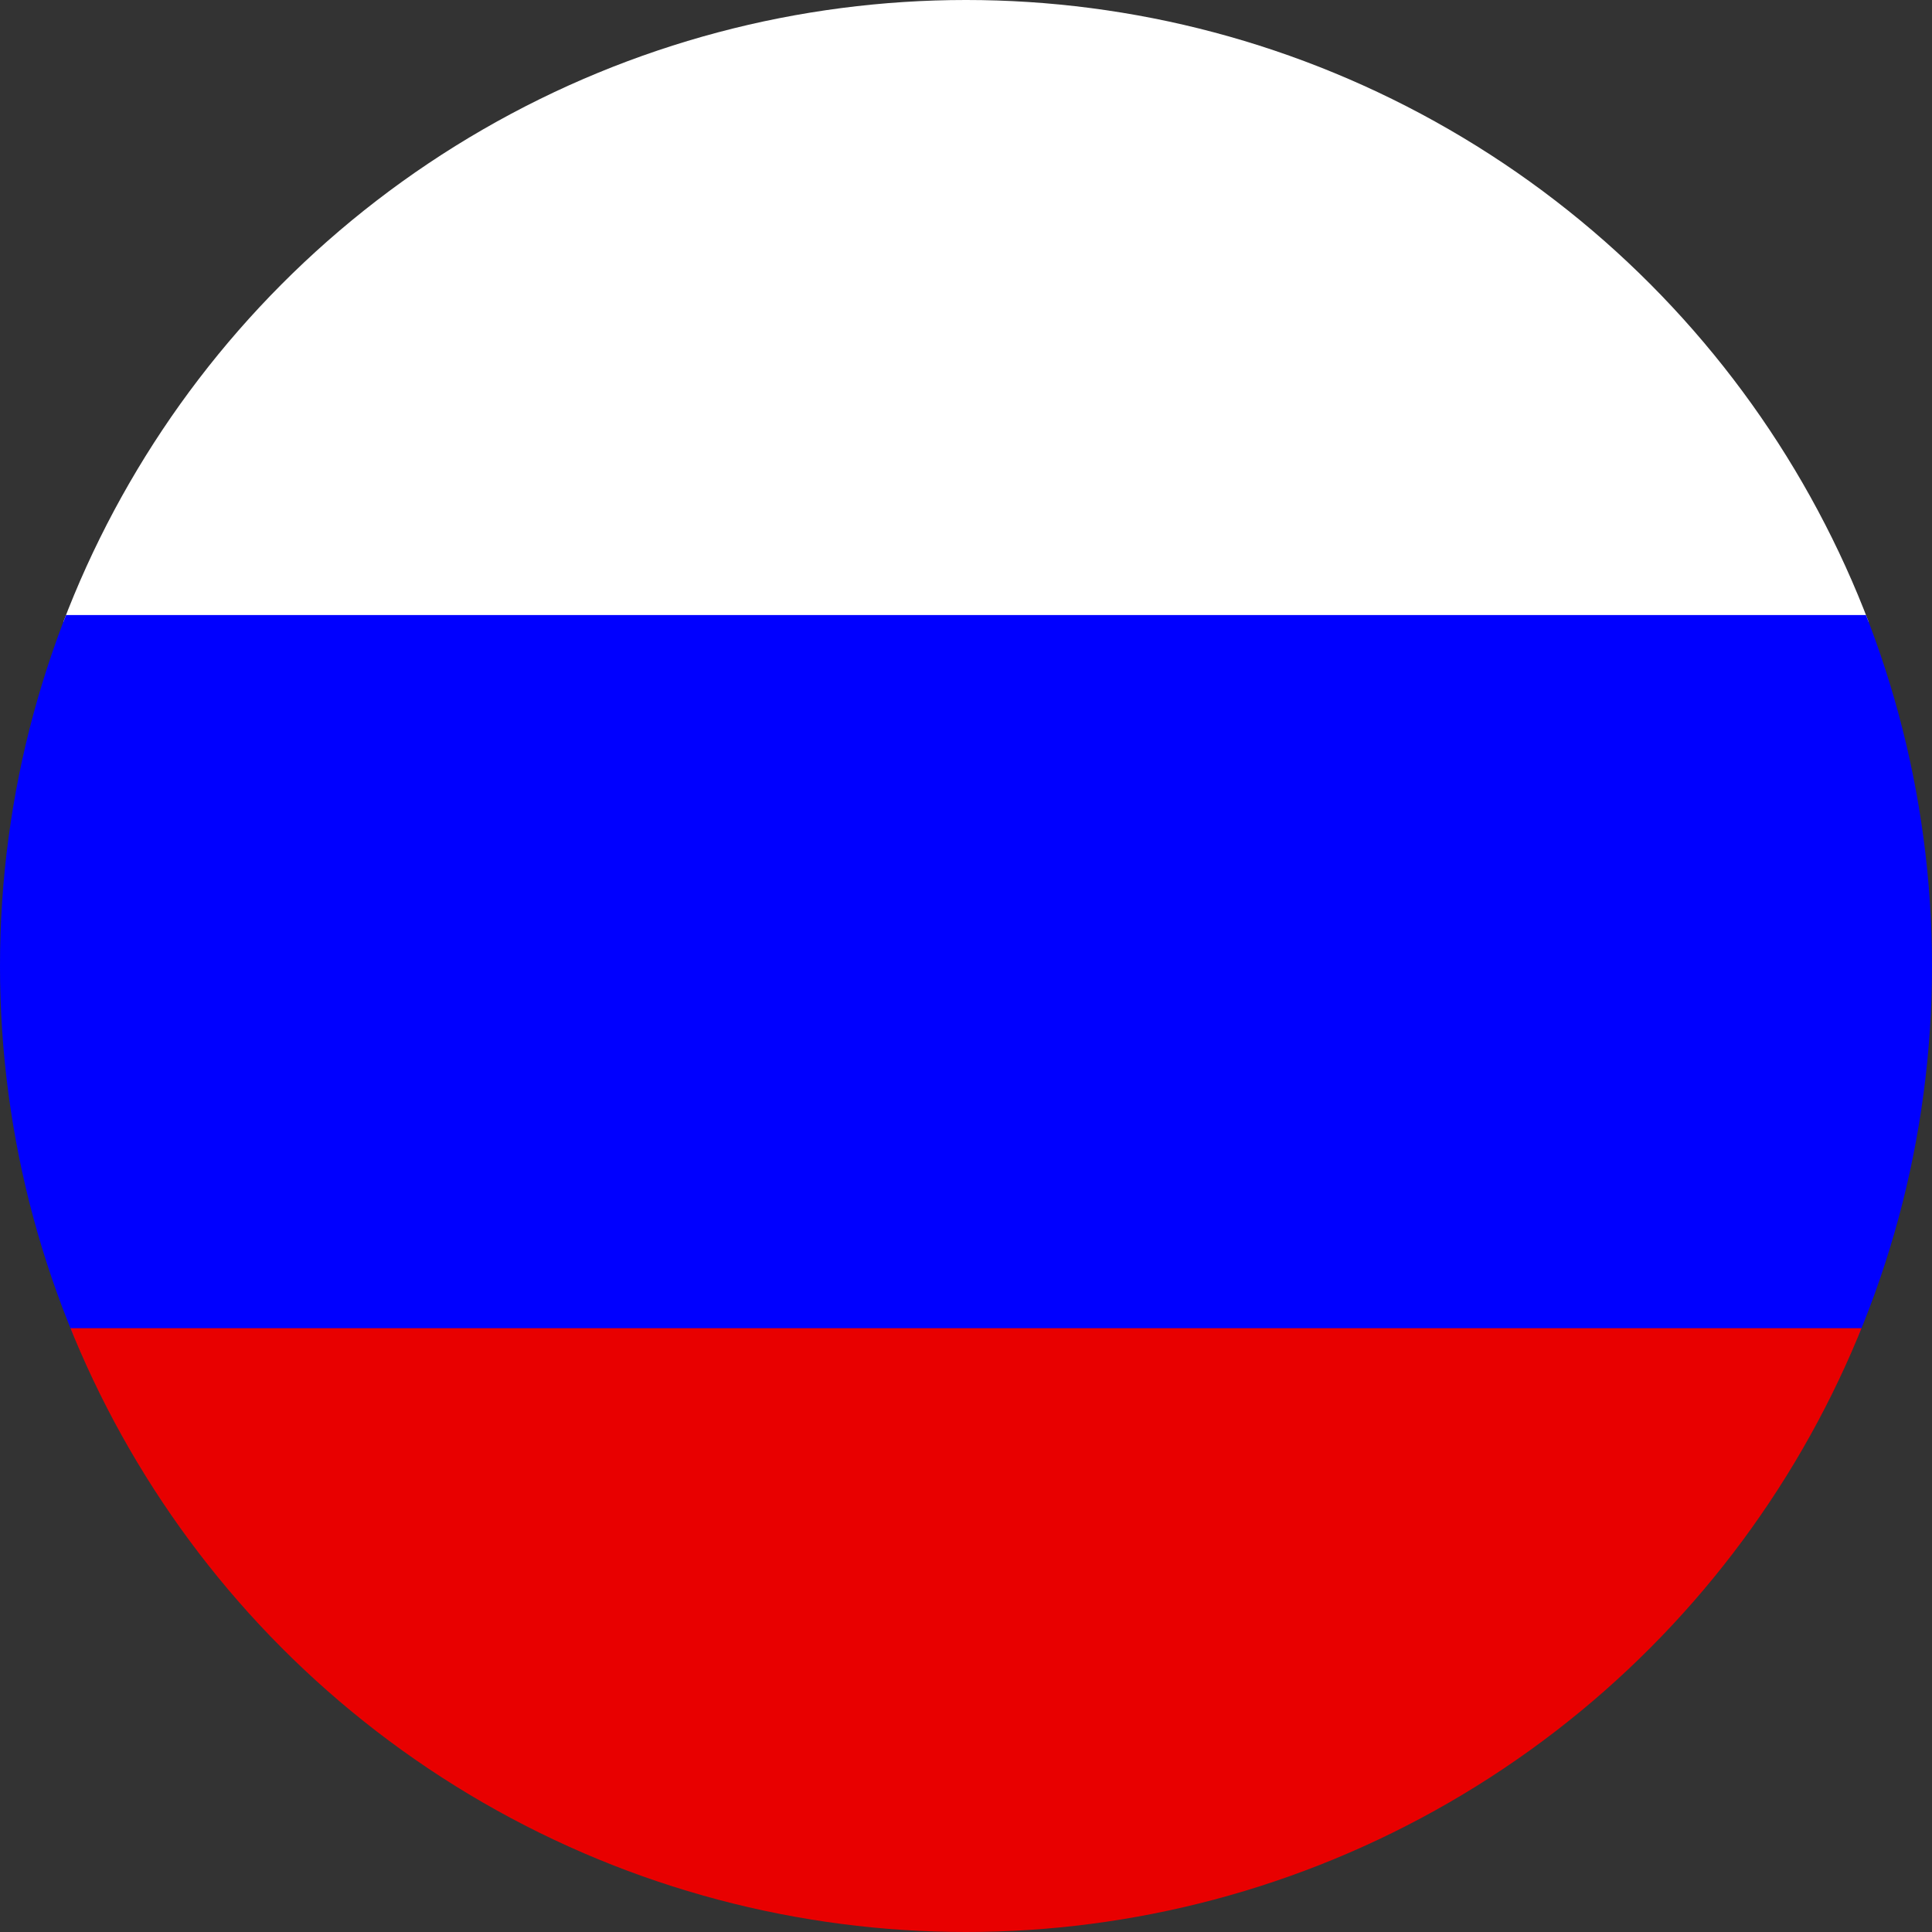 <?xml version="1.0" encoding="utf-8"?>
<!-- Generator: Adobe Illustrator 14.0.0, SVG Export Plug-In  -->
<!DOCTYPE svg PUBLIC "-//W3C//DTD SVG 1.1//EN" "http://www.w3.org/Graphics/SVG/1.1/DTD/svg11.dtd">
<svg version="1.1"
	 xmlns="http://www.w3.org/2000/svg" xmlns:xlink="http://www.w3.org/1999/xlink" xmlns:a="http://ns.adobe.com/AdobeSVGViewerExtensions/3.0/"
	 x="0px" y="0px" width="42px" height="42px" viewBox="27.625 3.302 42 42" enable-background="new 27.625 3.302 42 42"
	 xml:space="preserve">
<rect x="27.625" y="3.302" width="42" height="42" fill="#333333" stroke="none"/>
<defs>
</defs>
<path display="none" fill-rule="evenodd" clip-rule="evenodd" fill="#E80000" d="M78.566,21.363v5.979H51.501v30.732h-5.978V27.342
	H18.422v-5.979h27.102V0c0,0,4.021,0,5.978,0c0,4.01,0,17.353,0,21.363C60.523,21.363,78.566,21.363,78.566,21.363z"/>
<polygon display="none" fill-rule="evenodd" clip-rule="evenodd" fill="#0000FF" points="80.231,5.04 53.577,18.499 53.577,0 "/>
<polygon display="none" fill-rule="evenodd" clip-rule="evenodd" fill="#E80000" points="78.426,9.334 58.52,19.323 54.223,19.323 
	74.128,9.334 "/>
<polygon display="none" fill-rule="evenodd" clip-rule="evenodd" fill="#0000FF" points="75.767,12.772 75.767,19.323 
	62.592,19.323 "/>
<polygon display="none" fill-rule="evenodd" clip-rule="evenodd" fill="#0000FF" points="17.018,5.04 43.672,18.499 43.672,0 "/>
<polygon display="none" fill-rule="evenodd" clip-rule="evenodd" fill="#E80000" points="18.824,9.334 38.729,19.323 43.026,19.323 
	23.122,9.334 "/>
<polygon display="none" fill-rule="evenodd" clip-rule="evenodd" fill="#0000FF" points="20.55,12.772 20.55,19.323 33.724,19.323 
	"/>
<polygon display="none" fill-rule="evenodd" clip-rule="evenodd" fill="#0000FF" points="80.231,43.453 53.577,29.994 
	53.577,48.493 "/>
<polygon display="none" fill-rule="evenodd" clip-rule="evenodd" fill="#E80000" points="78.426,39.158 58.52,29.17 54.223,29.17 
	74.128,39.158 "/>
<polygon display="none" fill-rule="evenodd" clip-rule="evenodd" fill="#0000FF" points="76.7,35.722 76.7,29.17 63.524,29.17 "/>
<polygon display="none" fill-rule="evenodd" clip-rule="evenodd" fill="#0000FF" points="17.018,43.453 43.672,29.994 
	43.672,48.493 "/>
<polygon display="none" fill-rule="evenodd" clip-rule="evenodd" fill="#E80000" points="18.824,39.158 38.729,29.17 43.026,29.17 
	23.122,39.158 "/>
<polygon display="none" fill-rule="evenodd" clip-rule="evenodd" fill="#0000FF" points="20.55,35.722 20.55,29.17 33.724,29.17 "/>
<circle display="none" fill-rule="evenodd" clip-rule="evenodd" fill="none" cx="48.625" cy="24.302" r="21"/>
<g display="none">
	<defs>
		<circle id="SVGID_2_" cx="48.625" cy="24.302" r="21"/>
	</defs>
	<clipPath id="SVGID_4_" display="inline">
		<use xlink:href="#SVGID_2_"  display="none" overflow="visible"/>
	</clipPath>
	
		<rect x="21.375" y="2.302" clip-path="url(#SVGID_4_)" fill-rule="evenodd" clip-rule="evenodd" fill="#FFFFFF" width="52" height="52"/>
	<g clip-path="url(#SVGID_4_)">
		<path fill-rule="evenodd" clip-rule="evenodd" fill="#E80000" d="M78.566,21.363v5.979H51.501v30.732h-5.978V27.342H18.422v-5.979
			h27.102V0c0,0,4.021,0,5.978,0c0,4.01,0,17.353,0,21.363C60.523,21.363,78.566,21.363,78.566,21.363z"/>
		<g>
			<polygon fill-rule="evenodd" clip-rule="evenodd" fill="#1B1464" points="80.231,5.04 53.577,18.499 53.577,0 			"/>
			<polygon fill-rule="evenodd" clip-rule="evenodd" fill="#E80000" points="78.426,9.334 58.52,19.323 54.223,19.323 74.128,9.334 
							"/>
			<polygon fill-rule="evenodd" clip-rule="evenodd" fill="#1B1464" points="75.767,12.772 75.767,19.323 62.592,19.323 			"/>
		</g>
		<g>
			<polygon fill-rule="evenodd" clip-rule="evenodd" fill="#1B1464" points="17.018,5.04 43.672,18.499 43.672,0 			"/>
			<polygon fill-rule="evenodd" clip-rule="evenodd" fill="#E80000" points="18.824,9.334 38.729,19.323 43.026,19.323 
				23.122,9.334 			"/>
			<polygon fill-rule="evenodd" clip-rule="evenodd" fill="#1B1464" points="20.55,12.772 20.55,19.323 33.724,19.323 			"/>
		</g>
		<g>
			<polygon fill-rule="evenodd" clip-rule="evenodd" fill="#1B1464" points="80.231,43.453 53.577,29.994 53.577,48.493 			"/>
			<polygon fill-rule="evenodd" clip-rule="evenodd" fill="#E80000" points="78.426,39.158 58.52,29.17 54.223,29.17 74.128,39.158 
							"/>
			<polygon fill-rule="evenodd" clip-rule="evenodd" fill="#1B1464" points="76.7,35.722 76.7,29.17 63.524,29.17 			"/>
		</g>
		<g>
			<polygon fill-rule="evenodd" clip-rule="evenodd" fill="#1B1464" points="17.018,43.453 43.672,29.994 43.672,48.493 			"/>
			<polygon fill-rule="evenodd" clip-rule="evenodd" fill="#E80000" points="18.824,39.158 38.729,29.17 43.026,29.17 
				23.122,39.158 			"/>
			<polygon fill-rule="evenodd" clip-rule="evenodd" fill="#1B1464" points="20.55,35.722 20.55,29.17 33.724,29.17 			"/>
		</g>
	</g>
</g>
<g>
	<defs>
		<circle id="SVGID_1_" cx="48.625" cy="24.302" r="21"/>
	</defs>
	<clipPath id="SVGID_5_">
		<use xlink:href="#SVGID_1_"  overflow="visible"/>
	</clipPath>
	<g clip-path="url(#SVGID_5_)">
		<rect y="2.587" fill="#FFFFFF" width="97.827" height="14.24"/>
		<rect y="16.673" fill="#0000FF" width="97.827" height="15.655"/>
		<rect y="32.176" fill="#E80000" width="97.827" height="14.239"/>
	</g>
</g>
</svg>
